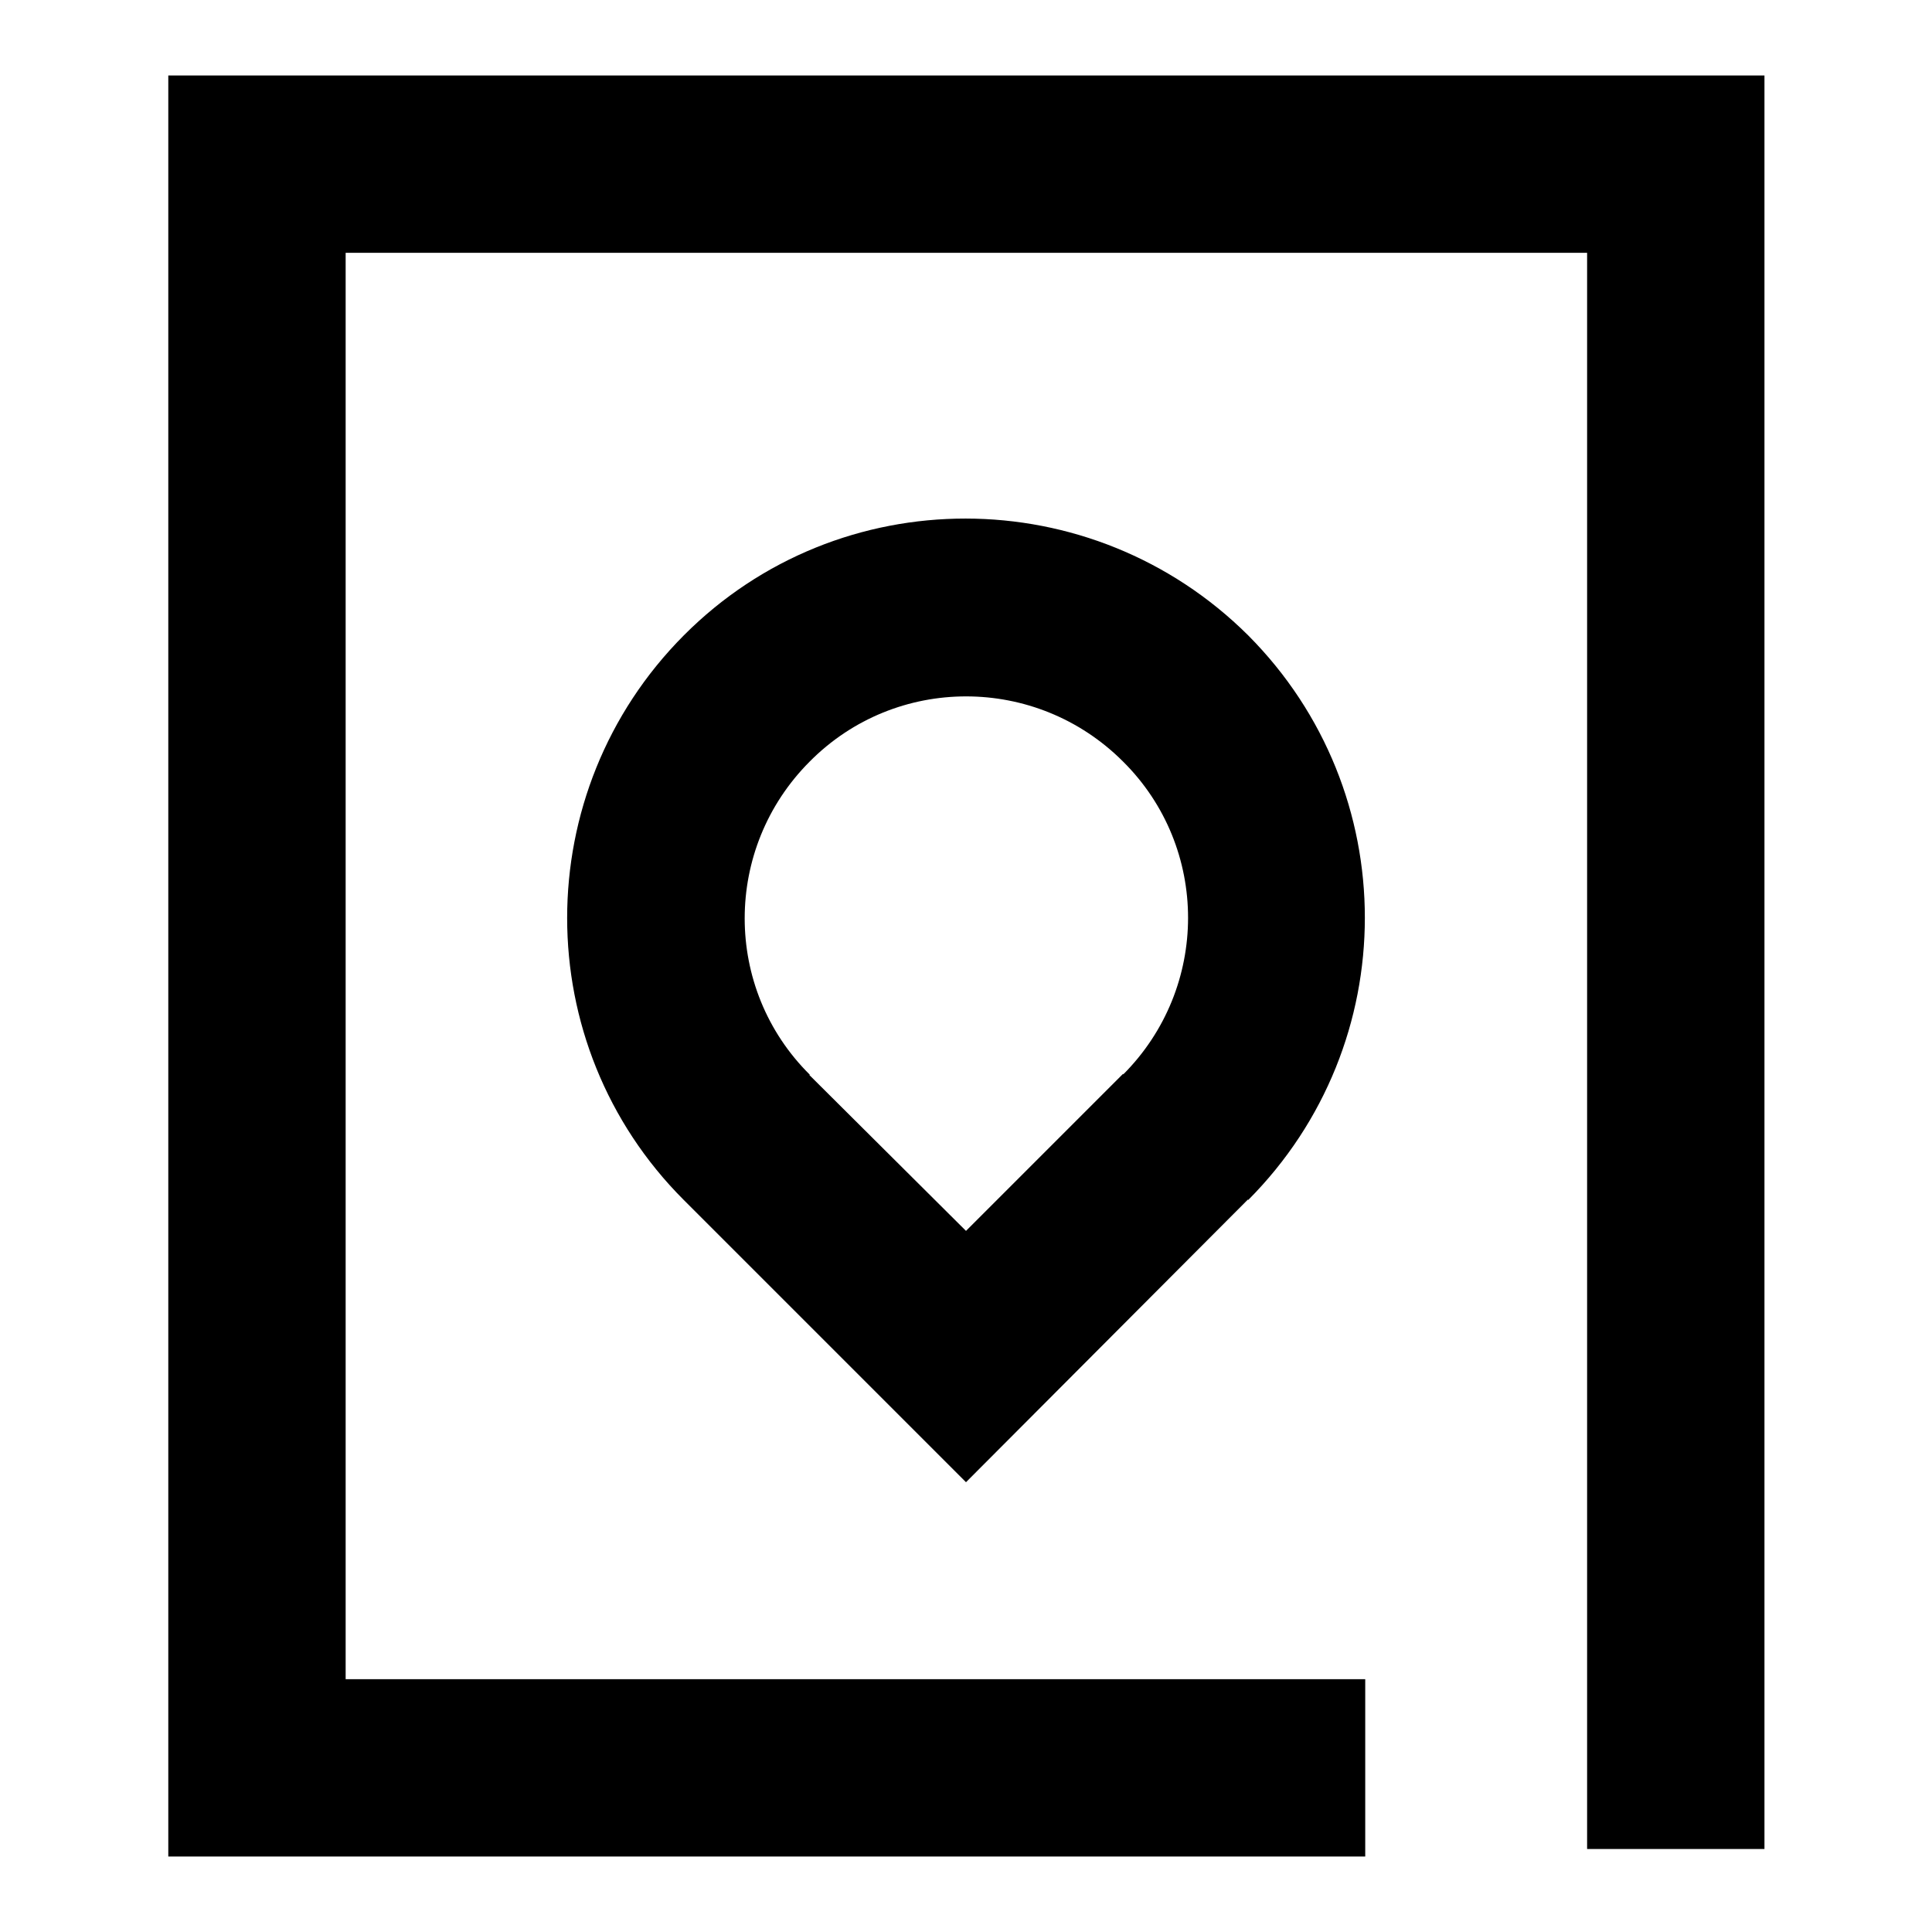 <?xml version="1.0" encoding="utf-8"?>
<!-- Svg Vector Icons : http://www.onlinewebfonts.com/icon -->
<!DOCTYPE svg PUBLIC "-//W3C//DTD SVG 1.1//EN" "http://www.w3.org/Graphics/SVG/1.1/DTD/svg11.dtd">
<svg version="1.1" xmlns="http://www.w3.org/2000/svg" xmlns:xlink="http://www.w3.org/1999/xlink" x="0px" y="0px" viewBox="0 0 256 256" enable-background="new 0 0 256 256" xml:space="preserve">
<g> <path fill="#000000" d="M180.9,222.5V246H22.3V10h211.5v235h-23.5V33.5H45.8v189H180.9z M128,163.1l20.8-20.8l16.6,16.6L128,196.4 L90.6,159l16.6-16.6L128,163.1z M165.4,159l-16.6-16.6c11.5-11.5,11.5-30.1,0-41.5c-11.5-11.5-30.1-11.5-41.5,0 c-11.5,11.5-11.5,30.1,0,41.5L90.6,159c-20.6-20.6-20.6-54.1,0-74.8s54.1-20.6,74.8,0C186,104.9,186,138.3,165.4,159z"/></g>
</svg>